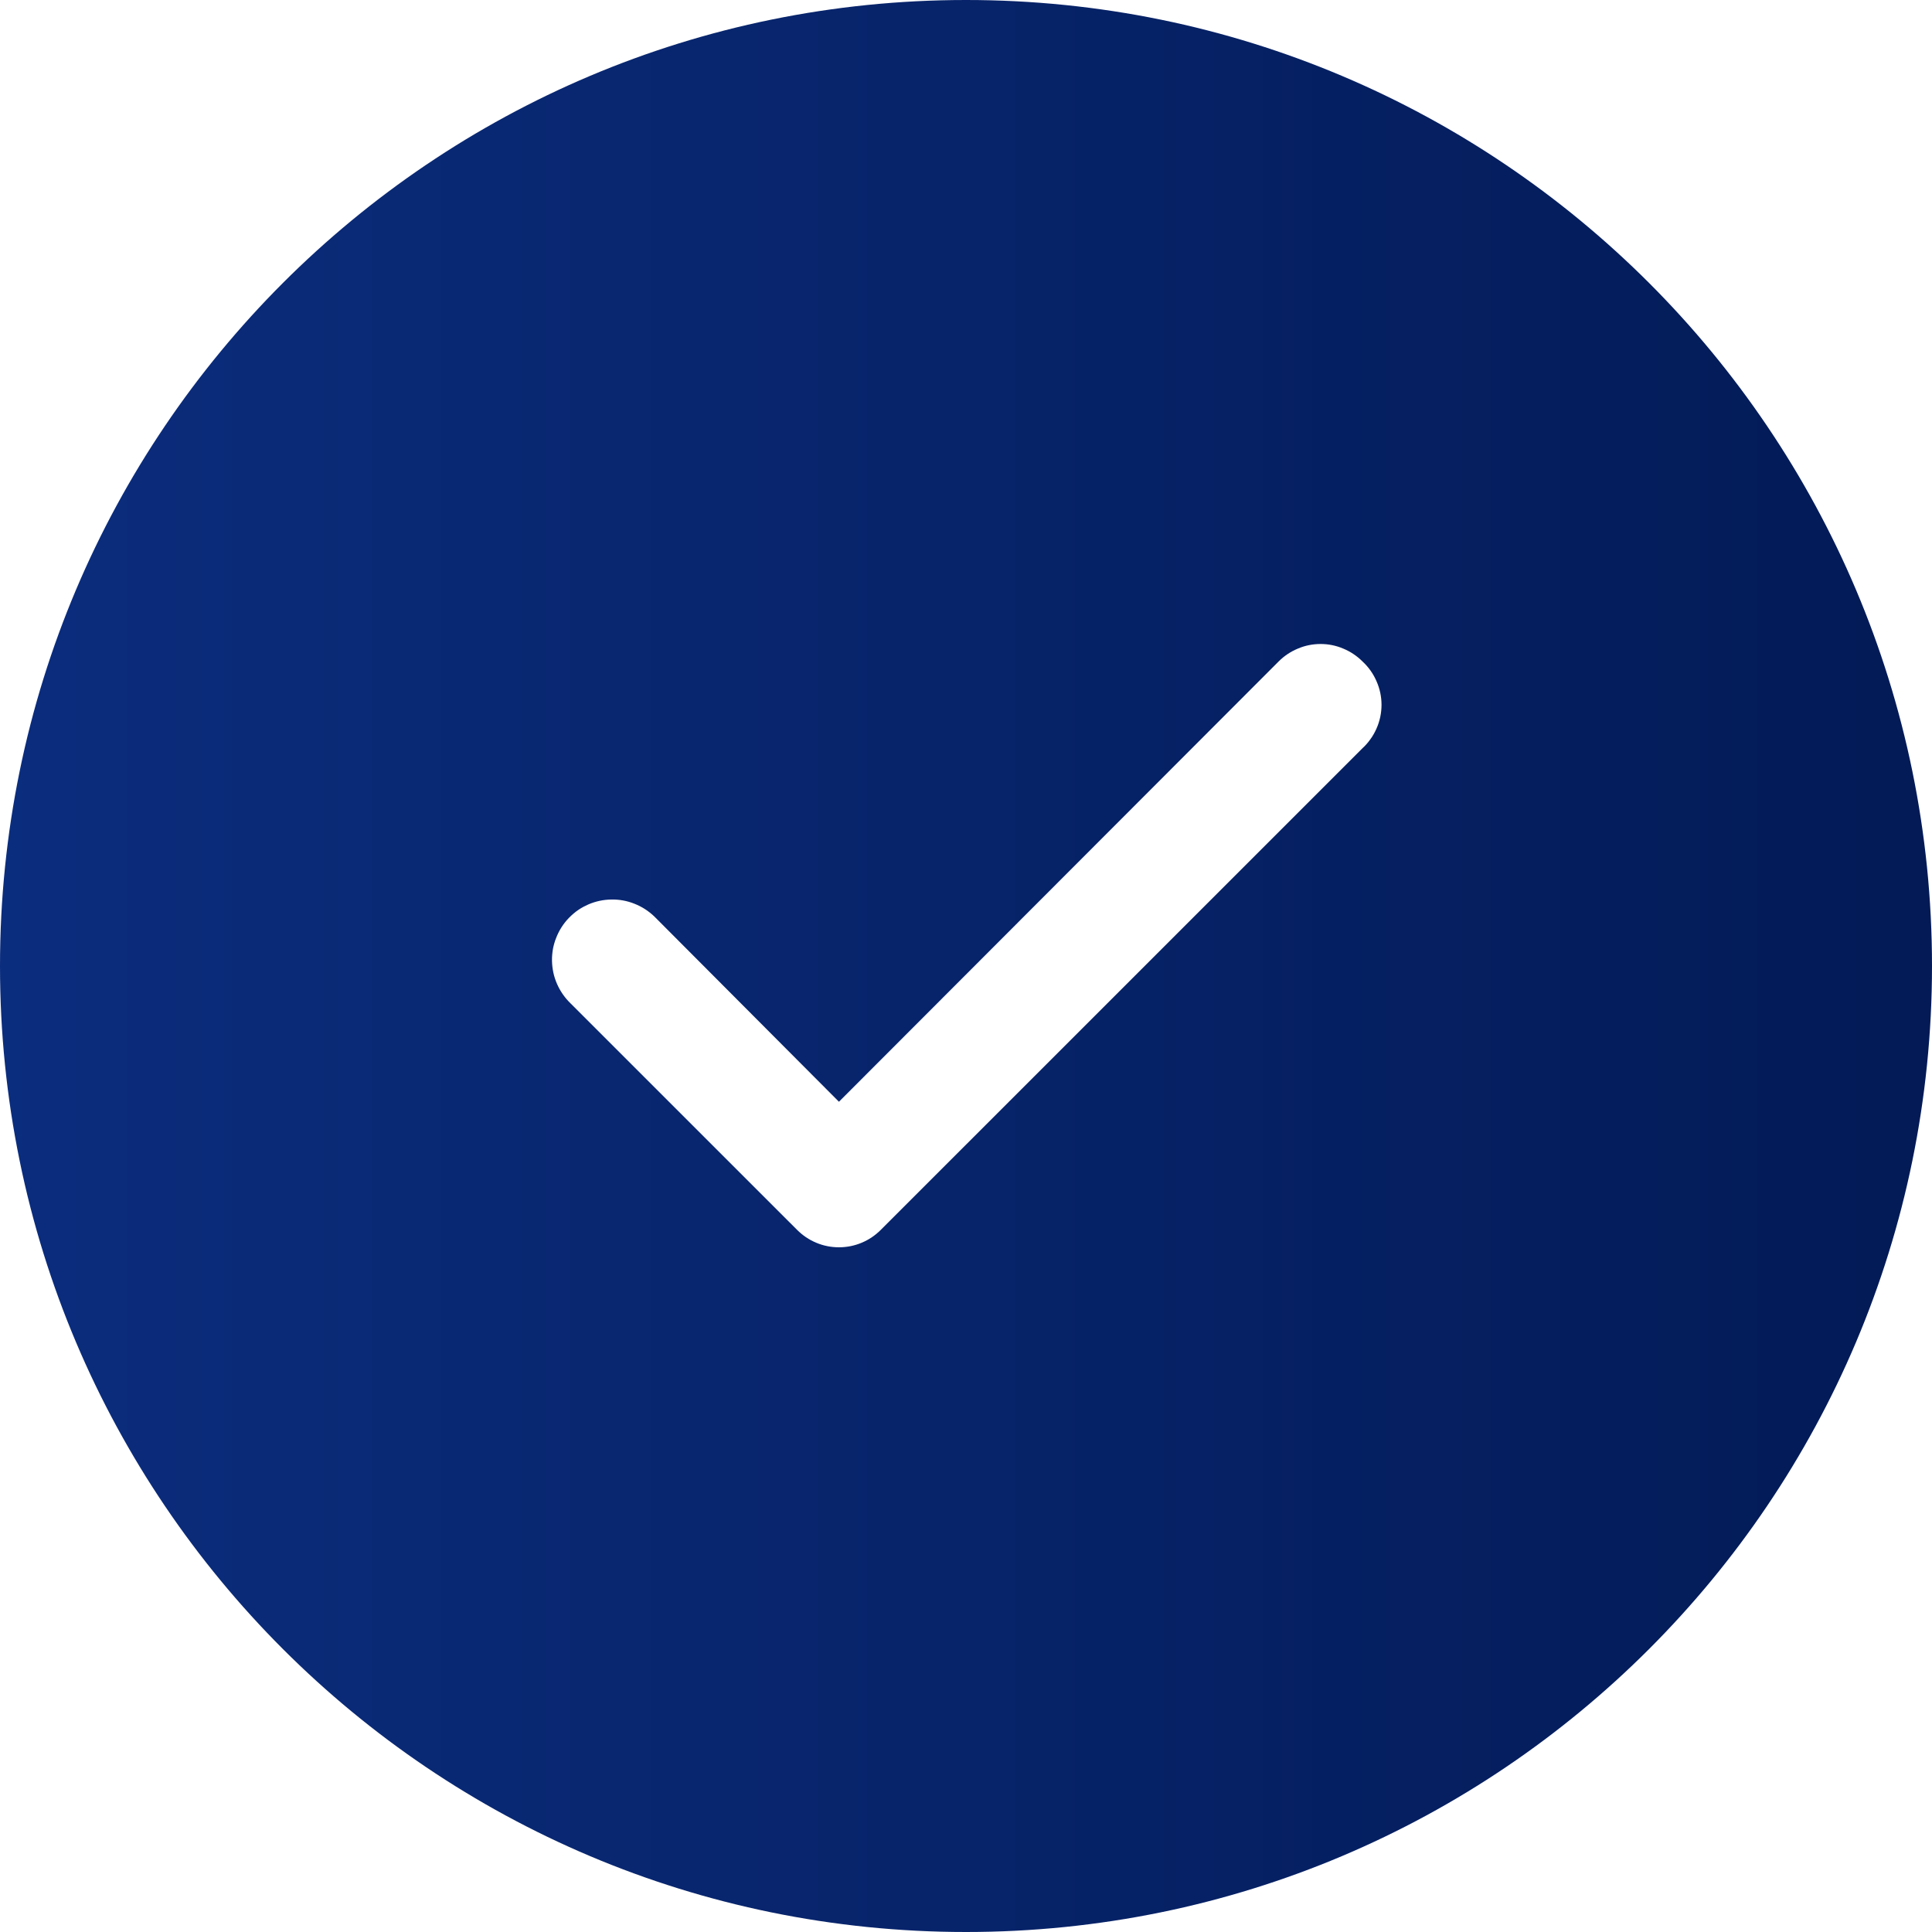 <?xml version="1.0" encoding="UTF-8"?> <svg xmlns="http://www.w3.org/2000/svg" width="42" height="42" viewBox="0 0 42 42" fill="none"><path fill-rule="evenodd" clip-rule="evenodd" d="M21 42C32.598 42 42 32.598 42 21C42 9.402 32.598 0 21 0C9.402 0 0 9.402 0 21C0 32.598 9.402 42 21 42ZM29.201 14.1C29.357 14.164 29.5 14.26 29.619 14.379C29.75 14.5 29.854 14.646 29.924 14.809C29.996 14.971 30.033 15.145 30.033 15.322C30.033 15.5 29.996 15.676 29.924 15.838C29.887 15.922 29.842 16.002 29.787 16.076C29.738 16.145 29.682 16.209 29.619 16.266L19.148 26.736C19.029 26.855 18.889 26.951 18.732 27.016C18.576 27.082 18.408 27.115 18.238 27.115C18.068 27.115 17.9 27.082 17.744 27.016C17.588 26.951 17.447 26.855 17.328 26.736L12.4 21.809C12.277 21.689 12.178 21.547 12.109 21.389C12.039 21.23 12.004 21.061 12 20.889C11.998 20.801 12.006 20.713 12.021 20.627C12.037 20.545 12.06 20.463 12.092 20.385C12.154 20.225 12.248 20.078 12.367 19.955C12.432 19.889 12.502 19.828 12.578 19.777C12.645 19.732 12.715 19.695 12.789 19.662C12.947 19.594 13.117 19.557 13.289 19.555C13.461 19.551 13.631 19.582 13.791 19.646C13.953 19.709 14.098 19.803 14.223 19.922L18.238 23.951L27.797 14.379C27.916 14.26 28.059 14.164 28.215 14.1C28.371 14.033 28.539 14 28.709 14C28.877 14 29.045 14.033 29.201 14.1Z" fill="url(#paint0_linear_6479_18)"></path><defs><linearGradient id="paint0_linear_6479_18" x1="-7.5" y1="30.5" x2="49.5" y2="30.5" gradientUnits="userSpaceOnUse"><stop stop-color="#0D3084"></stop><stop offset="1" stop-color="#01174F"></stop></linearGradient></defs></svg> 